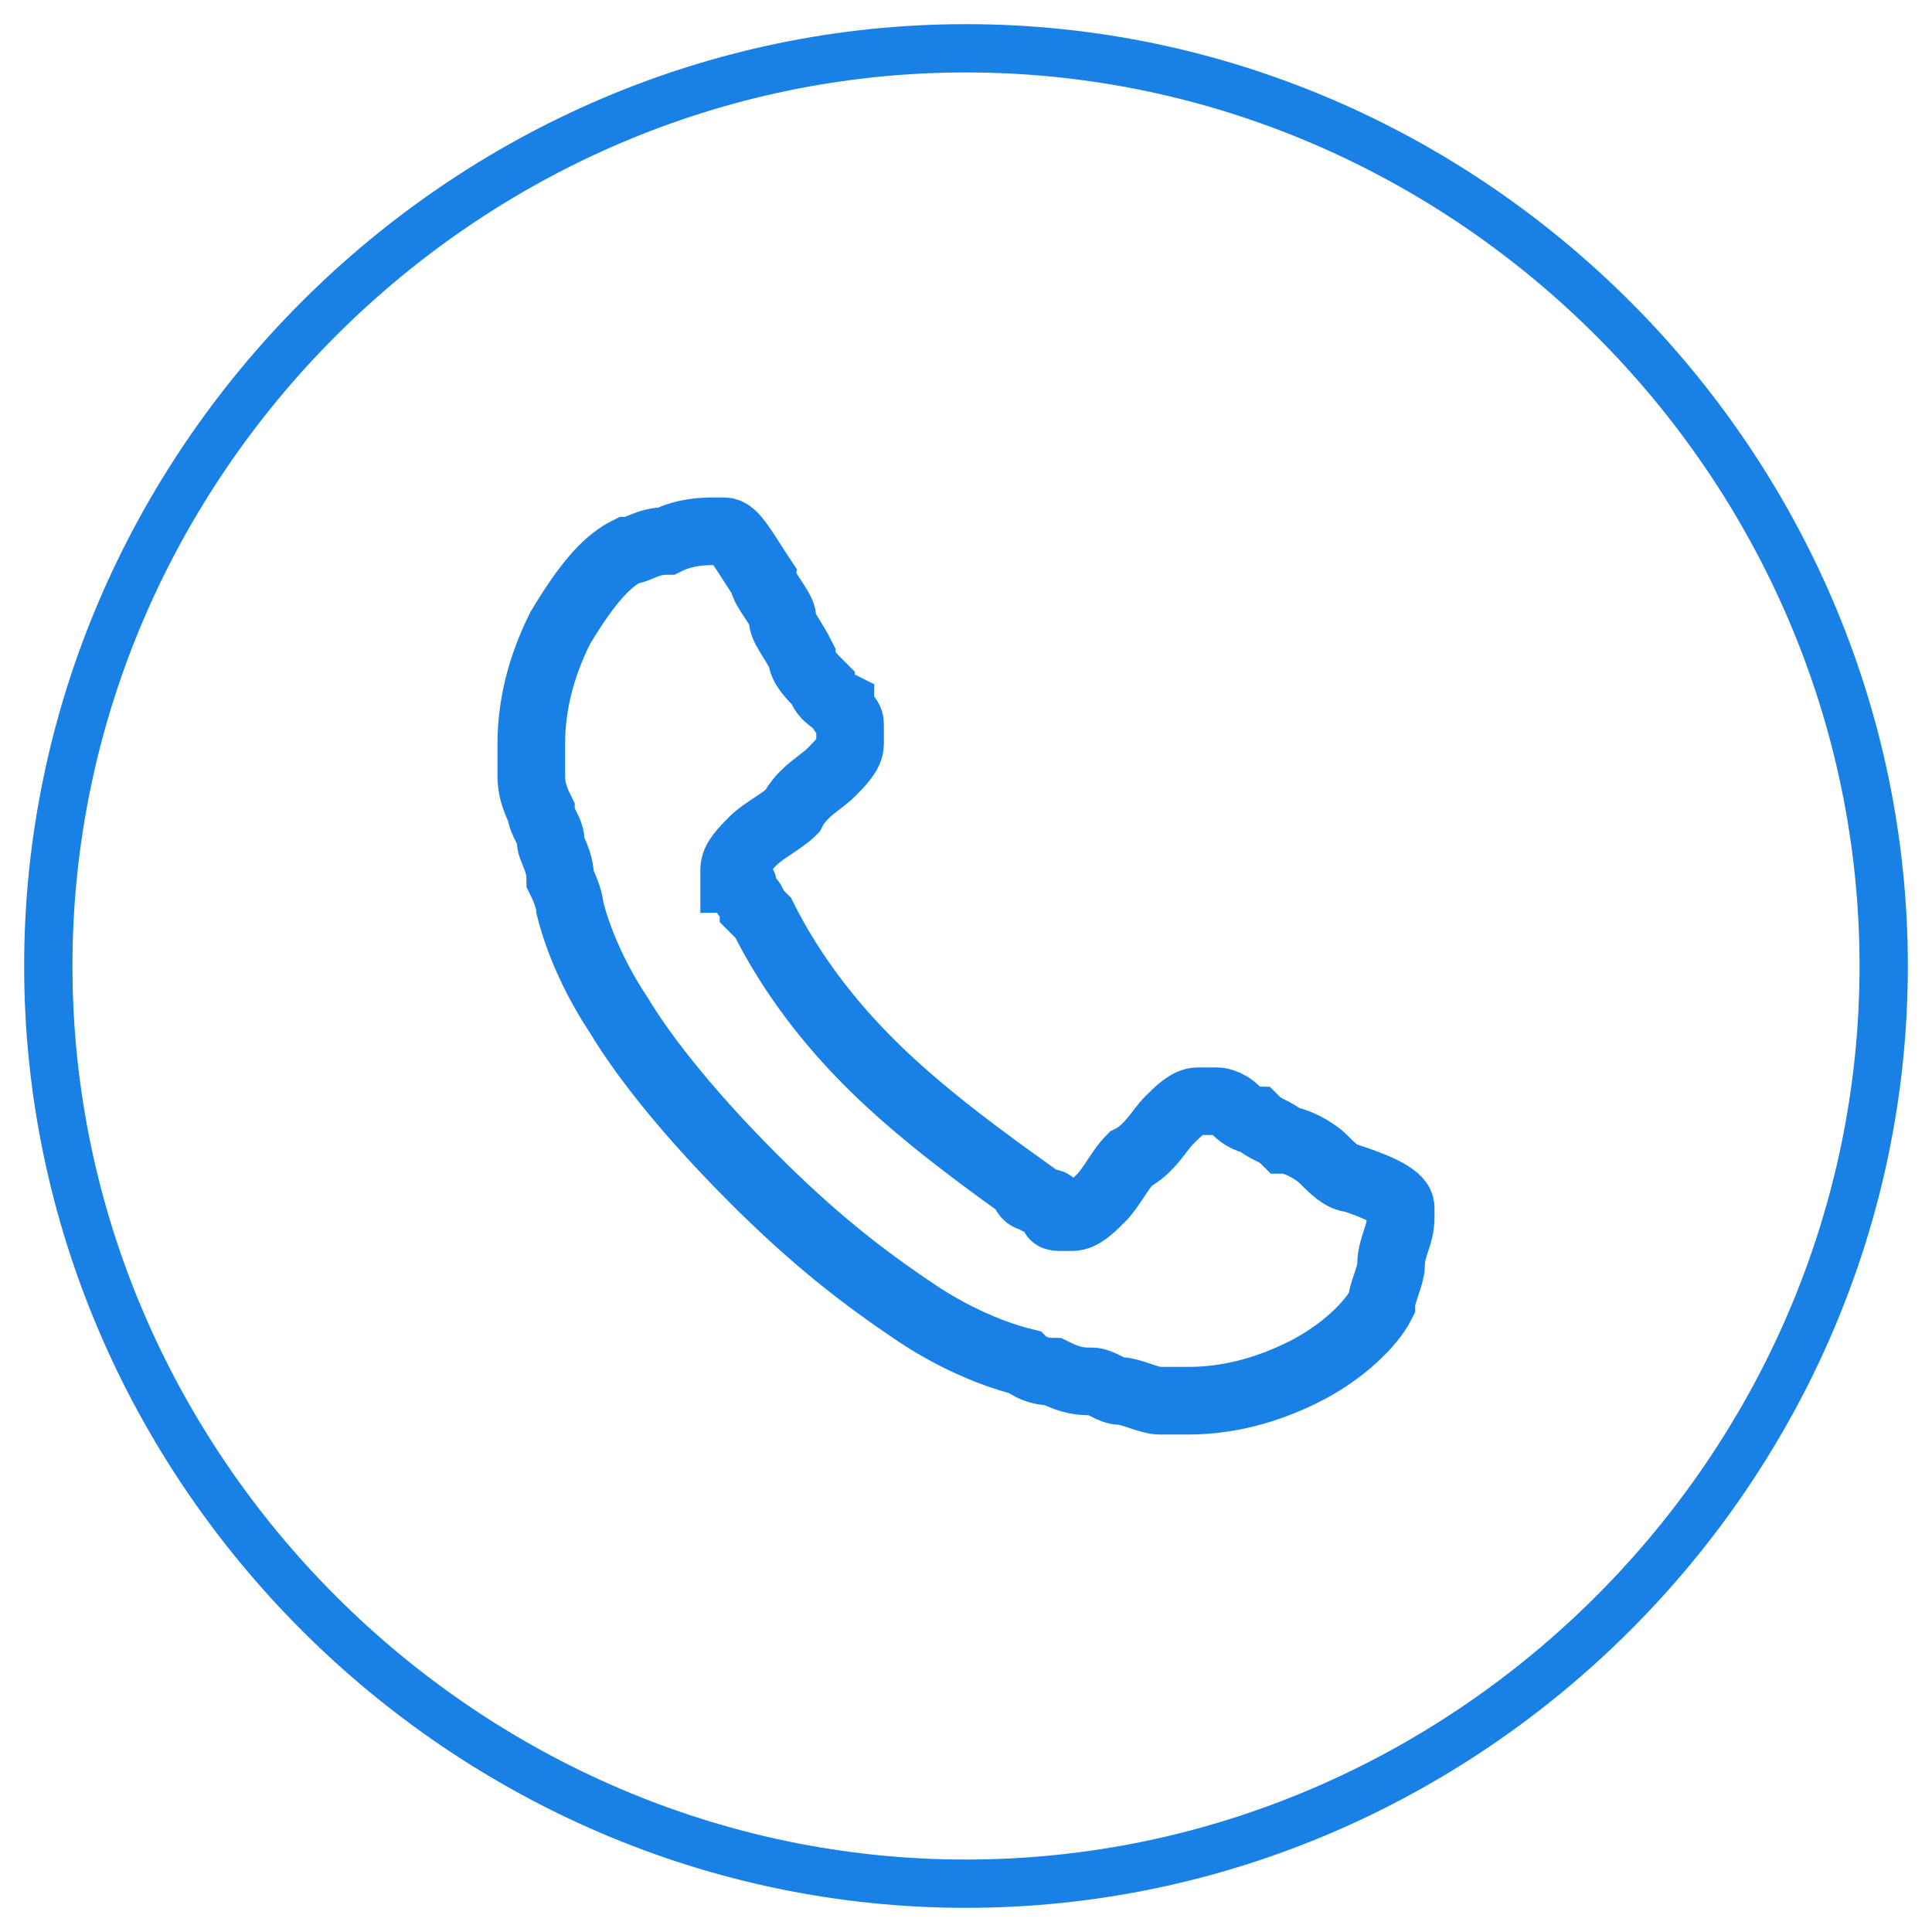 <?xml version="1.0" encoding="UTF-8"?>
<!-- Generator: Adobe Illustrator 26.0.1, SVG Export Plug-In . SVG Version: 6.00 Build 0)  -->
<svg xmlns="http://www.w3.org/2000/svg" xmlns:xlink="http://www.w3.org/1999/xlink" version="1.1" id="Layer_1" x="0px" y="0px" viewBox="0 0 20 20" style="enable-background:new 0 0 20 20;" xml:space="preserve">
<style type="text/css">
	.st0{fill:none;stroke:#1980E5;stroke-width:0.5;stroke-miterlimit:10;}
	.st1{fill:none;stroke:#1980E5;stroke-width:0.7;stroke-miterlimit:10;}
</style>
<g>
	<path class="st0" d="M10,19.5c5.2,0,9.5-4.3,9.5-9.5c0-5.2-4.3-9.5-9.5-9.5S0.5,4.8,0.5,10C0.5,15.2,4.8,19.5,10,19.5"></path>
	<path class="st1" d="M14.5,12.5c0-0.1-0.2-0.2-0.5-0.3c-0.1,0-0.2-0.1-0.3-0.2c-0.1-0.1-0.3-0.2-0.4-0.2c-0.1-0.1-0.2-0.1-0.3-0.2   c0,0-0.1,0-0.2-0.1c-0.1-0.1-0.2-0.1-0.2-0.1c-0.1,0-0.1,0-0.2,0c-0.1,0-0.2,0.1-0.3,0.2c-0.1,0.1-0.2,0.3-0.4,0.4   c-0.1,0.1-0.2,0.3-0.3,0.4c-0.1,0.1-0.2,0.2-0.3,0.2c0,0-0.1,0-0.1,0c-0.1,0-0.1,0-0.1-0.1s-0.1,0-0.2-0.1c-0.1,0-0.1-0.1-0.1-0.1   C9.9,11.8,9.4,11.4,9,11c-0.4-0.4-0.8-0.9-1.1-1.5c0,0,0,0-0.1-0.1c0-0.1-0.1-0.1-0.1-0.2c0,0,0-0.1-0.1-0.1c0-0.1,0-0.1,0-0.1   c0-0.1,0.1-0.2,0.2-0.3c0.1-0.1,0.3-0.2,0.4-0.3C8.3,8.2,8.5,8.1,8.6,8c0.1-0.1,0.2-0.2,0.2-0.3c0-0.1,0-0.1,0-0.2   c0-0.1-0.1-0.1-0.1-0.2C8.5,7.2,8.5,7.1,8.5,7.1C8.4,7,8.3,6.9,8.3,6.8C8.2,6.6,8.1,6.5,8.1,6.4S7.9,6.1,7.9,6   C7.7,5.7,7.6,5.5,7.5,5.5c0,0-0.1,0-0.1,0c-0.1,0-0.3,0-0.5,0.1c-0.2,0-0.3,0.1-0.4,0.1C6.3,5.8,6.1,6,5.8,6.5   C5.6,6.9,5.5,7.3,5.5,7.7c0,0.1,0,0.2,0,0.3c0,0.1,0,0.2,0.1,0.4c0,0.1,0.1,0.2,0.1,0.3c0,0.1,0.1,0.2,0.1,0.4   c0.1,0.2,0.1,0.3,0.1,0.3c0.1,0.4,0.3,0.8,0.5,1.1c0.3,0.5,0.8,1.1,1.4,1.7c0.6,0.6,1.1,1,1.7,1.4c0.3,0.2,0.7,0.4,1.1,0.5   c0,0,0.1,0.1,0.3,0.1c0.2,0.1,0.3,0.1,0.4,0.1c0.1,0,0.2,0.1,0.3,0.1c0.1,0,0.3,0.1,0.4,0.1c0.1,0,0.2,0,0.3,0   c0.4,0,0.8-0.1,1.2-0.3c0.4-0.2,0.7-0.5,0.8-0.7c0-0.1,0.1-0.3,0.1-0.4c0-0.2,0.1-0.3,0.1-0.5C14.5,12.5,14.5,12.5,14.5,12.5"></path>
</g>
</svg>
